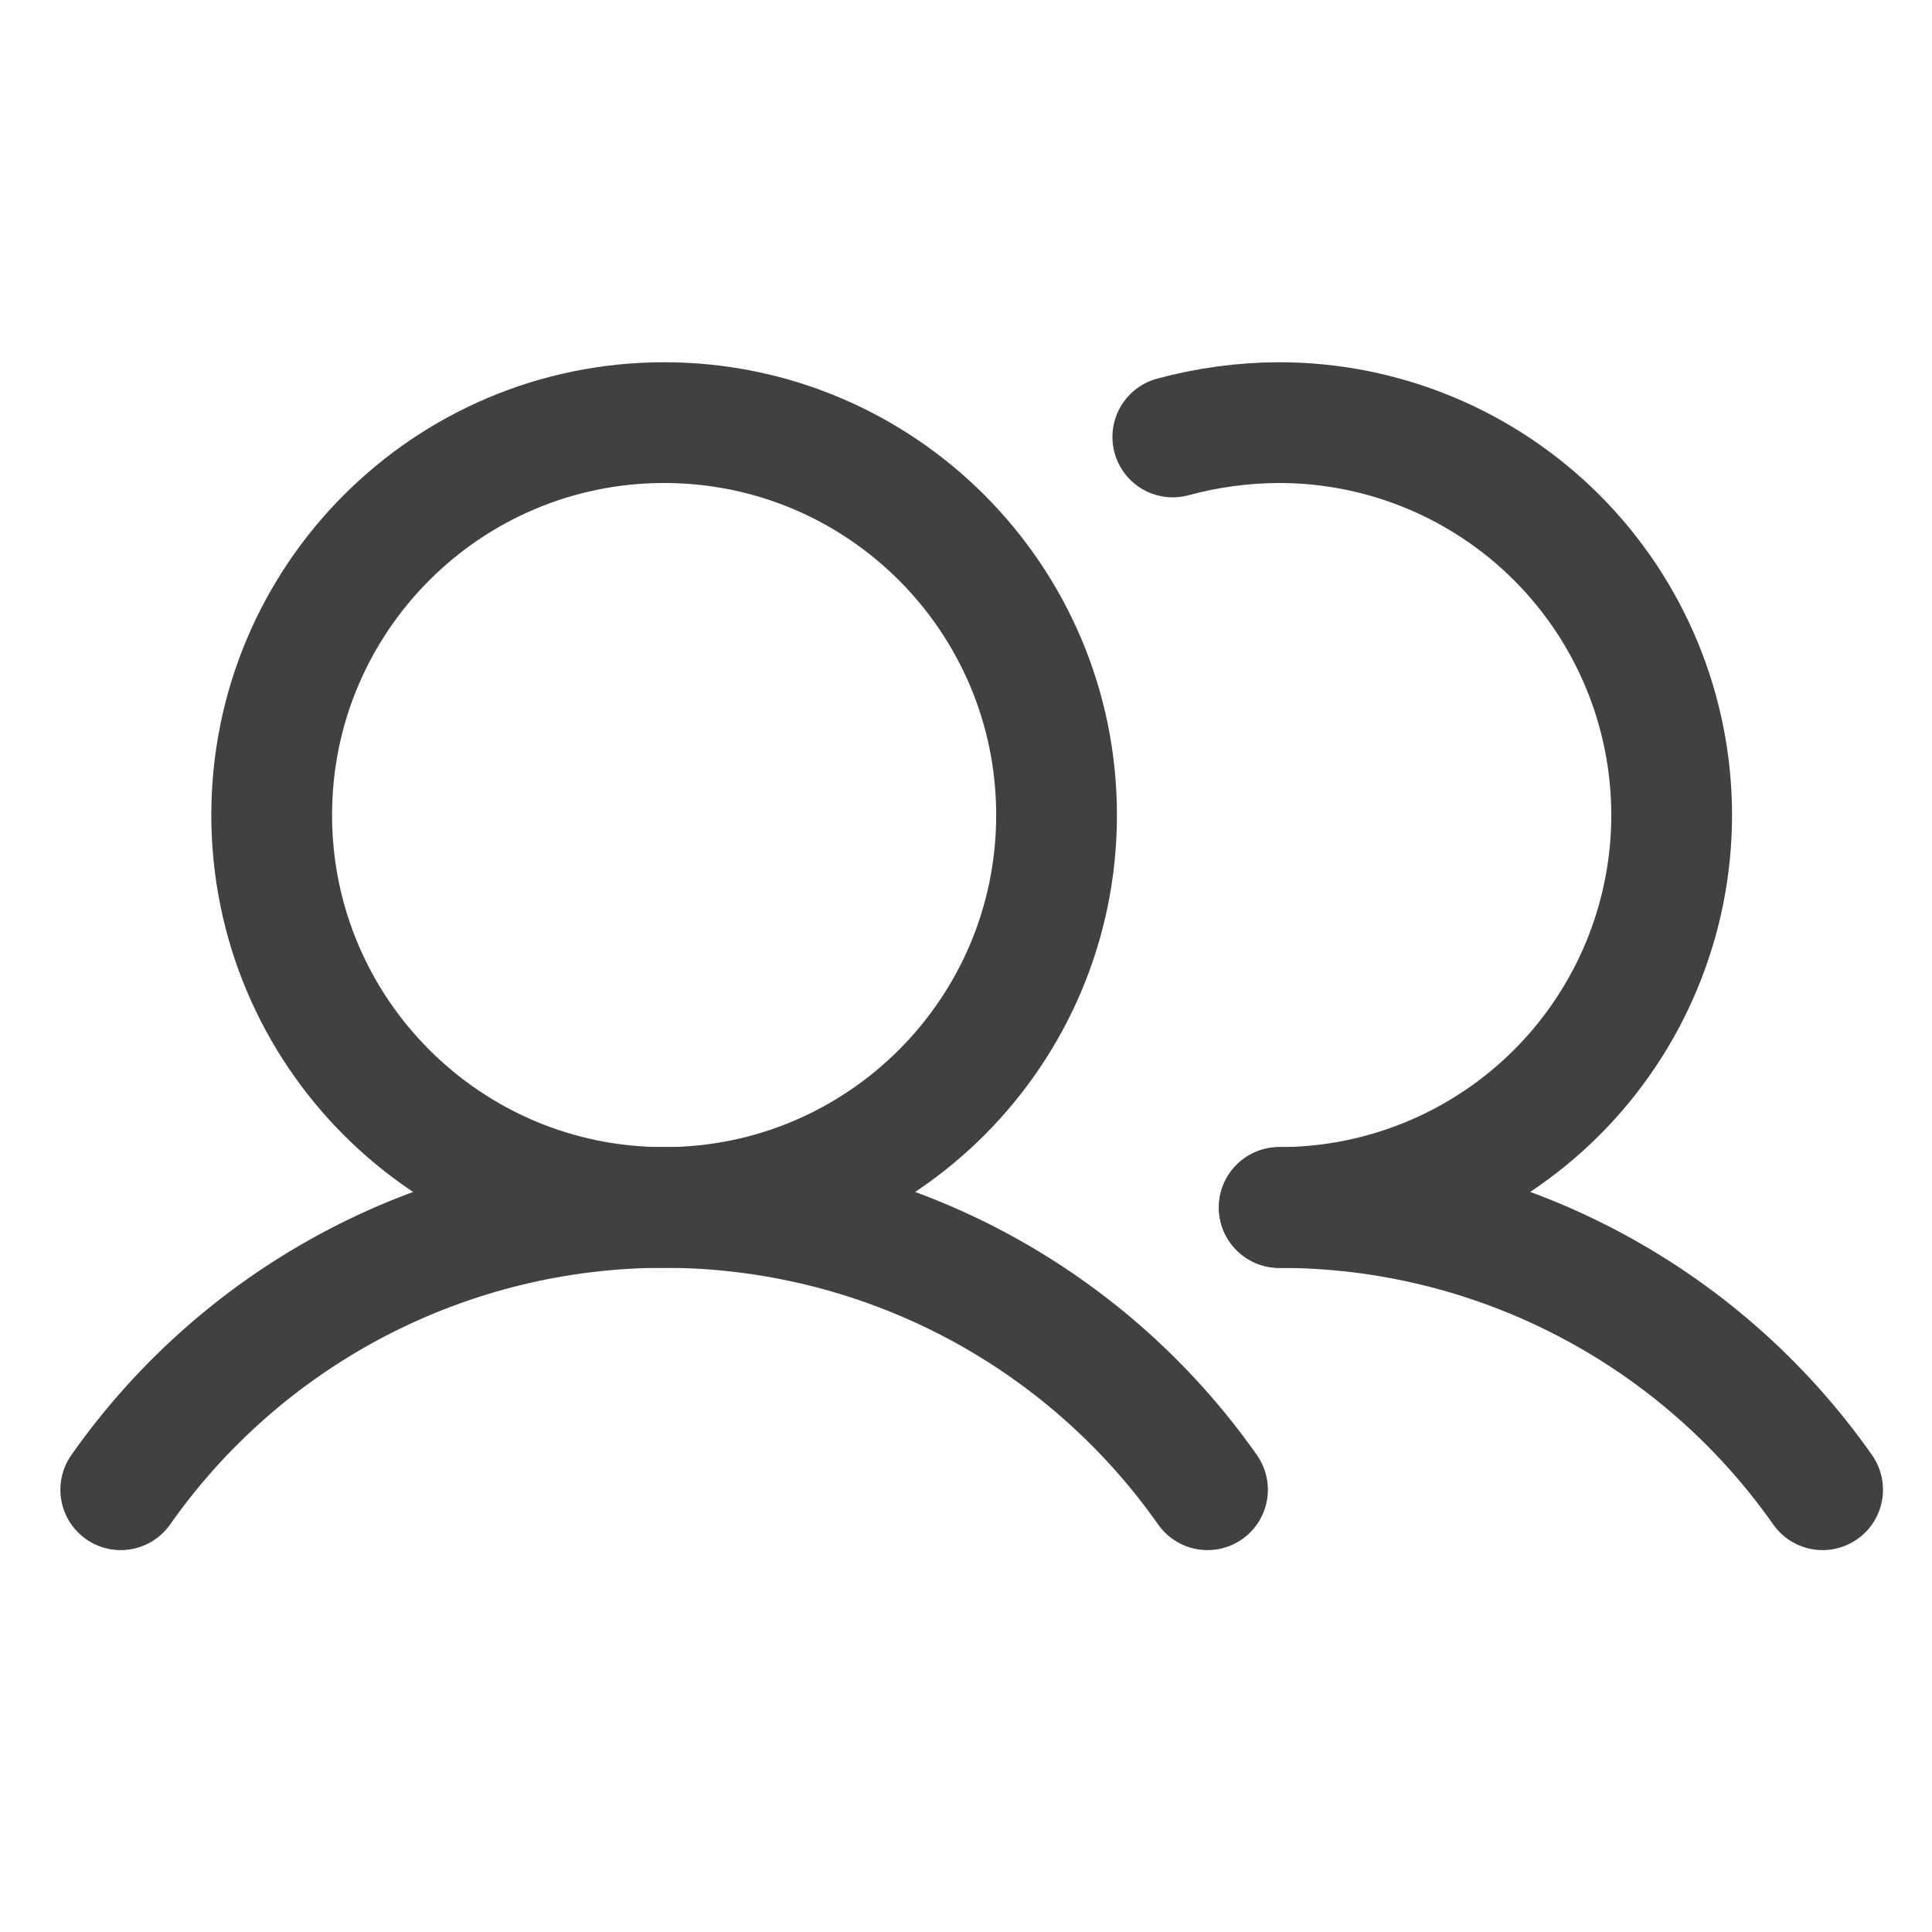 <svg width="24" height="24" viewBox="0 0 24 24" fill="none" xmlns="http://www.w3.org/2000/svg">
<path d="M8.25 15C10.942 15 13.125 12.817 13.125 10.125C13.125 7.433 10.942 5.25 8.25 5.25C5.558 5.25 3.375 7.433 3.375 10.125C3.375 12.817 5.558 15 8.25 15Z" stroke="#434140" stroke-width="1.5" stroke-miterlimit="10"/>
<path d="M14.569 5.428C15 5.311 15.444 5.251 15.891 5.25C17.184 5.25 18.424 5.764 19.338 6.678C20.252 7.592 20.766 8.832 20.766 10.125C20.766 11.418 20.252 12.658 19.338 13.572C18.424 14.486 17.184 15 15.891 15" stroke="#434140" stroke-width="1.5" stroke-linecap="round" stroke-linejoin="round"/>
<path d="M1.5 18.506C2.261 17.423 3.272 16.539 4.447 15.928C5.622 15.318 6.926 14.999 8.25 14.999C9.574 14.999 10.878 15.318 12.053 15.928C13.228 16.539 14.239 17.423 15 18.506" stroke="#434140" stroke-width="1.5" stroke-linecap="round" stroke-linejoin="round"/>
<path d="M15.891 15C17.215 14.999 18.519 15.317 19.694 15.928C20.869 16.538 21.88 17.422 22.641 18.506" stroke="#434140" stroke-width="1.5" stroke-linecap="round" stroke-linejoin="round"/>
</svg>

